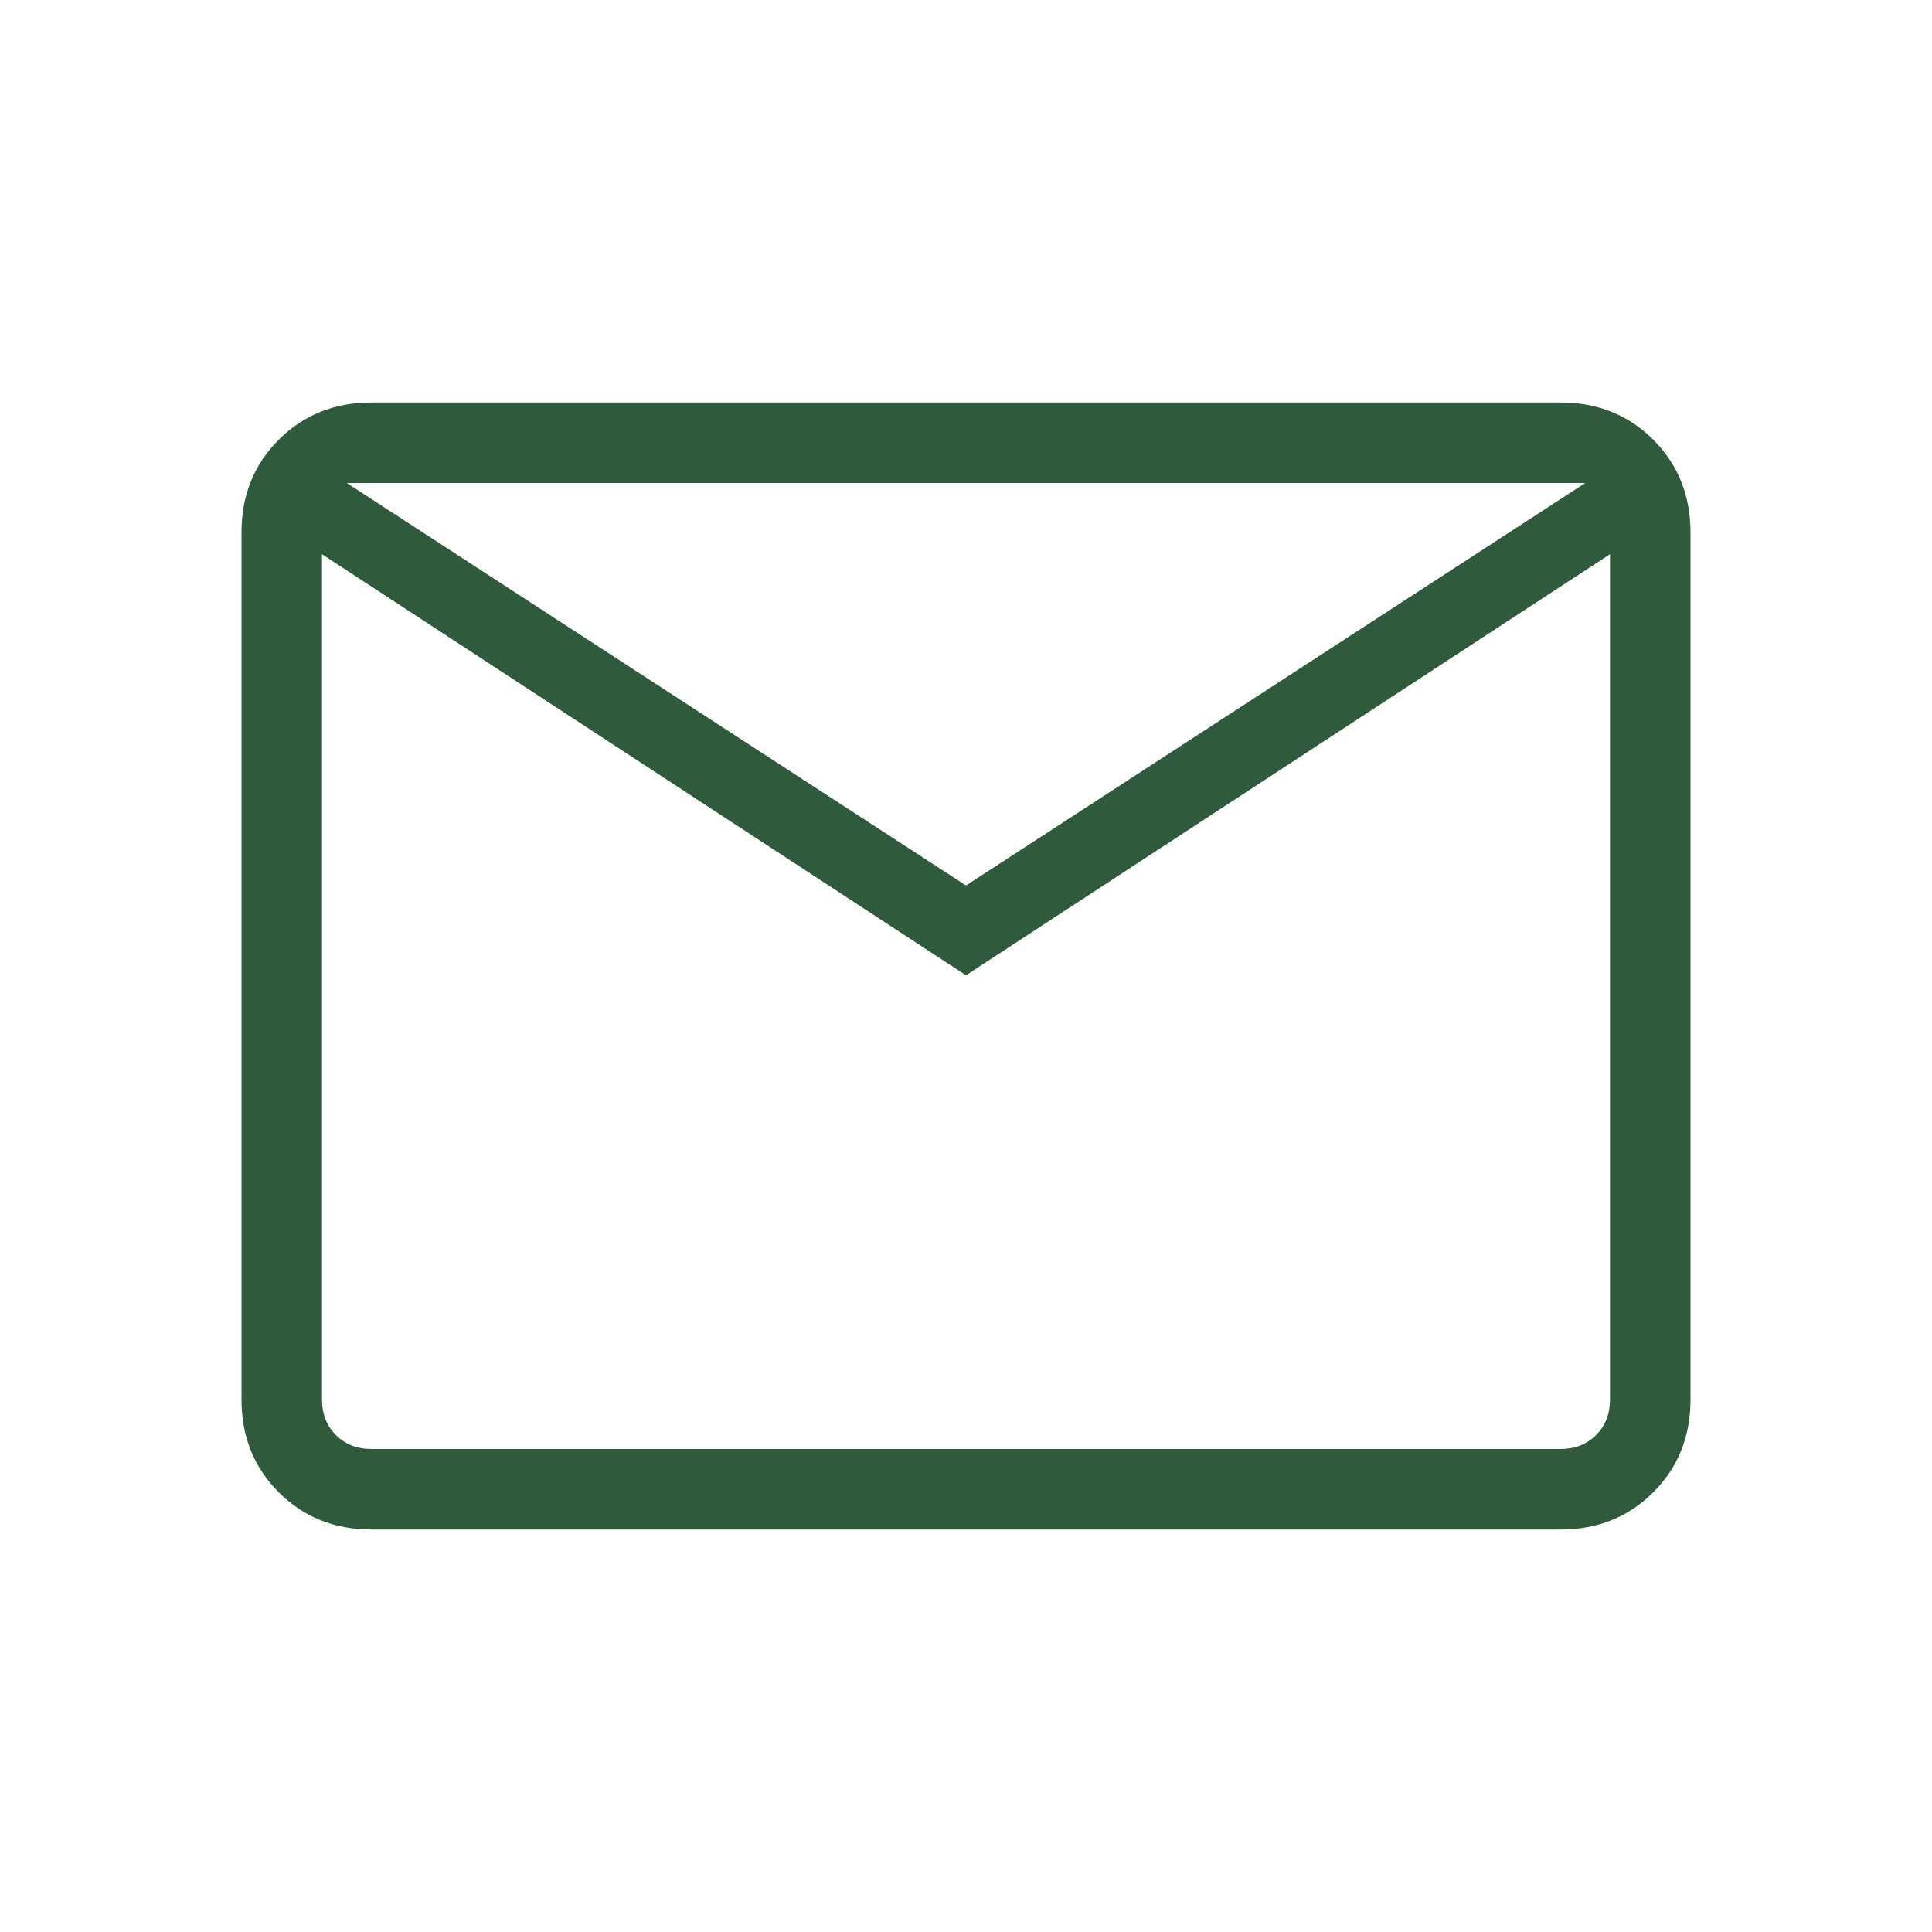 <svg width="48" height="48" viewBox="0 0 48 48" fill="none" xmlns="http://www.w3.org/2000/svg">
<g id="mail_24dp_5F6368_FILL0_wght200_GRAD0_opsz24 1">
<path id="Vector" d="M9.231 38C8.31 38 7.542 37.692 6.925 37.075C6.308 36.458 6 35.69 6 34.769V13.231C6 12.31 6.308 11.542 6.925 10.925C7.542 10.308 8.31 10 9.231 10H38.769C39.69 10 40.458 10.308 41.075 10.925C41.692 11.542 42 12.31 42 13.231V34.769C42 35.69 41.692 36.458 41.075 37.075C40.458 37.692 39.69 38 38.769 38H9.231ZM24 24.231L8 13.769V34.769C8 35.128 8.115 35.423 8.346 35.654C8.577 35.885 8.872 36 9.231 36H38.769C39.128 36 39.423 35.885 39.654 35.654C39.885 35.423 40 35.128 40 34.769V13.769L24 24.231ZM24 22L39.385 12H8.616L24 22ZM8 13.769V12V34.769C8 35.128 8.115 35.423 8.346 35.654C8.577 35.885 8.872 36 9.231 36H8V13.769Z" fill="#2F5B3C"/>
</g>
</svg>
